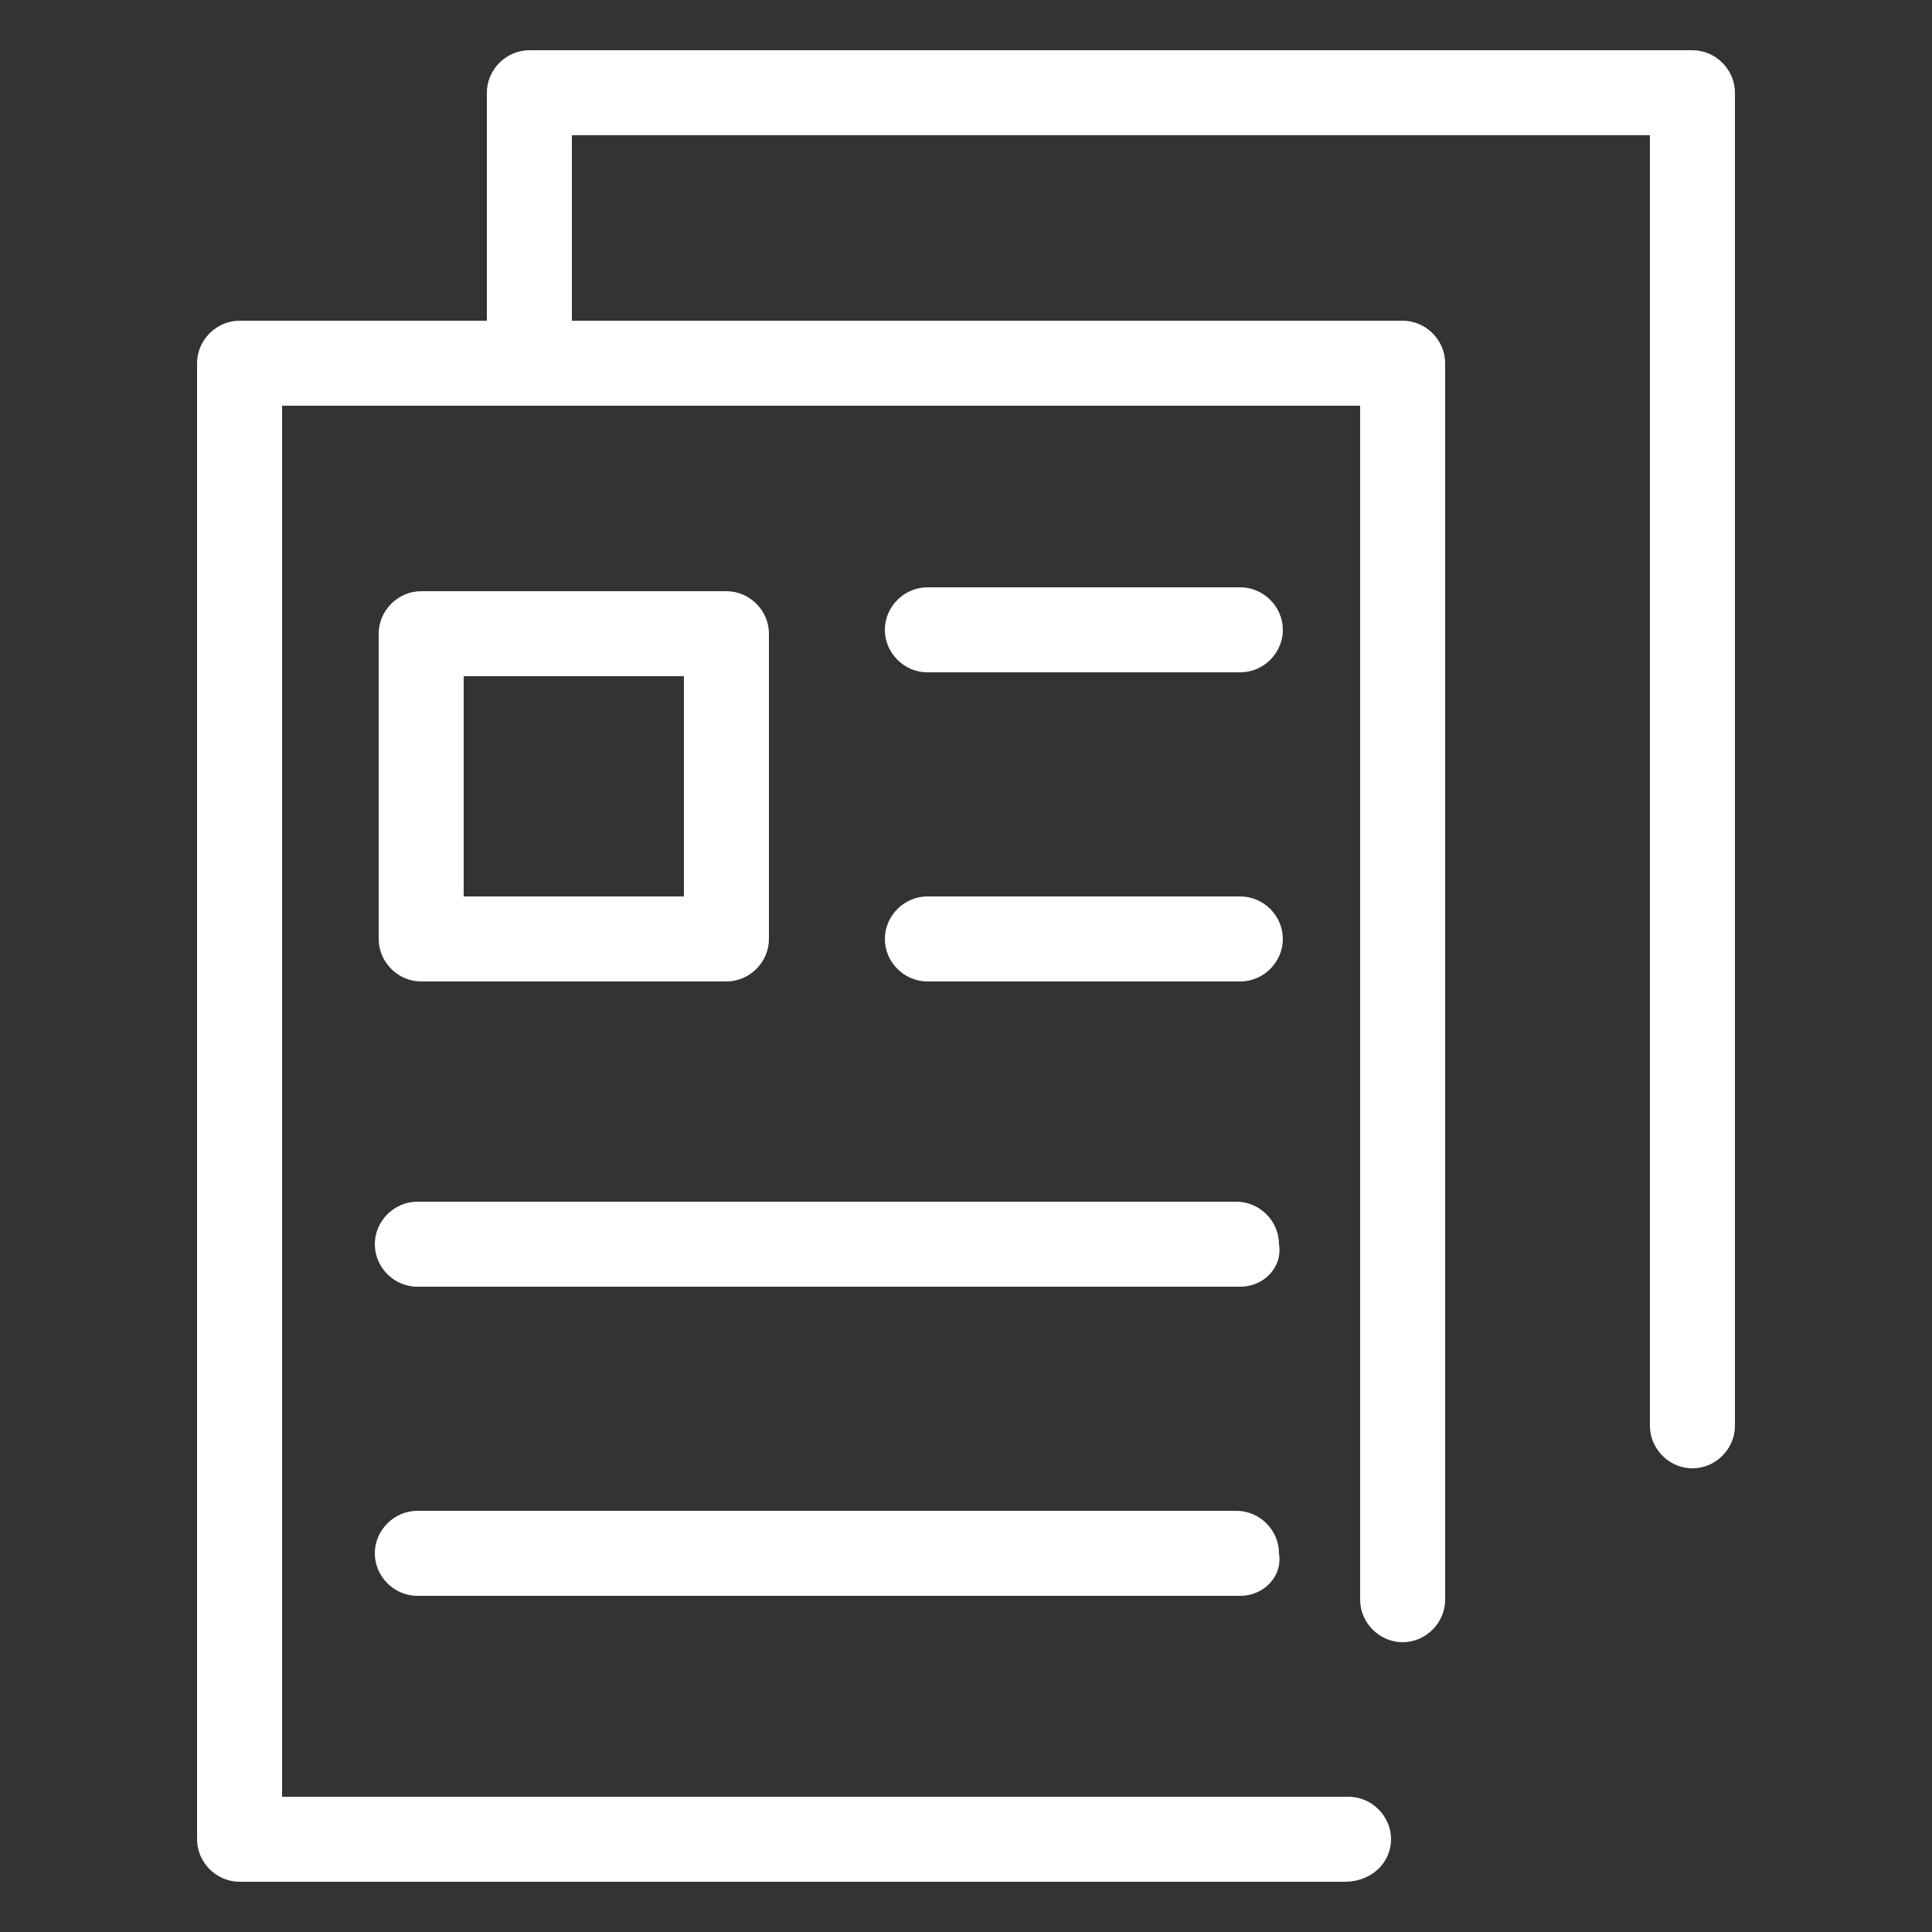 <?xml version="1.0" encoding="utf-8"?>
<!-- Generator: Adobe Illustrator 27.0.1, SVG Export Plug-In . SVG Version: 6.00 Build 0)  -->
<svg version="1.1" id="レイヤー_2_00000077300806442761116140000001926462306068782999_"
	 xmlns="http://www.w3.org/2000/svg" xmlns:xlink="http://www.w3.org/1999/xlink" x="0px" y="0px" viewBox="0 0 50 50"
	 style="enable-background:new 0 0 50 50;" xml:space="preserve">
<rect x="0" y="0" width="50" height="50" fill="#333333" stroke="none"/>
<style type="text/css">
	.st0{fill:#FFFFFF;}
</style>
<g>
	<path class="st0" d="M34.8,48.7H6.2c-0.6,0-1.1-0.5-1.1-1.1V9.4c0-0.6,0.5-1.1,1.1-1.1h30.1c0.6,0,1.1,0.5,1.1,1.1v32
		c0,0.6-0.5,1.1-1.1,1.1s-1.1-0.5-1.1-1.1V10.5H7.3v36h27.6c0.6,0,1.1,0.5,1.1,1.1C36,48.2,35.5,48.7,34.8,48.7z"/>
	<path class="st0" d="M43.8,38c-0.6,0-1.1-0.5-1.1-1.1V3.5H14.8v5.9c0,0.6-0.5,1.1-1.1,1.1s-1.1-0.5-1.1-1.1v-7
		c0-0.6,0.5-1.1,1.1-1.1h30.1c0.6,0,1.1,0.5,1.1,1.1v34.5C44.9,37.5,44.4,38,43.8,38z"/>
	<path class="st0" d="M32.1,25.4H24c-0.6,0-1.1-0.5-1.1-1.1s0.5-1.1,1.1-1.1h8.1c0.6,0,1.1,0.5,1.1,1.1S32.7,25.4,32.1,25.4z"/>
	<path class="st0" d="M32.1,33.3H10.8c-0.6,0-1.1-0.5-1.1-1.1c0-0.6,0.5-1.1,1.1-1.1H32c0.6,0,1.1,0.5,1.1,1.1
		C33.2,32.8,32.7,33.3,32.1,33.3z"/>
	<path class="st0" d="M32.1,41.3H10.8c-0.6,0-1.1-0.5-1.1-1.1s0.5-1.1,1.1-1.1H32c0.6,0,1.1,0.5,1.1,1.1
		C33.2,40.8,32.7,41.3,32.1,41.3z"/>
	<path class="st0" d="M32.1,17.4H24c-0.6,0-1.1-0.5-1.1-1.1s0.5-1.1,1.1-1.1h8.1c0.6,0,1.1,0.5,1.1,1.1S32.7,17.4,32.1,17.4z"/>
	<path class="st0" d="M18.8,25.4h-7.9c-0.6,0-1.1-0.5-1.1-1.1v-7.9c0-0.6,0.5-1.1,1.1-1.1h7.9c0.6,0,1.1,0.5,1.1,1.1v7.9
		C19.9,24.9,19.4,25.4,18.8,25.4z M12,23.2h5.7v-5.7H12V23.2z"/>
</g>
</svg>

